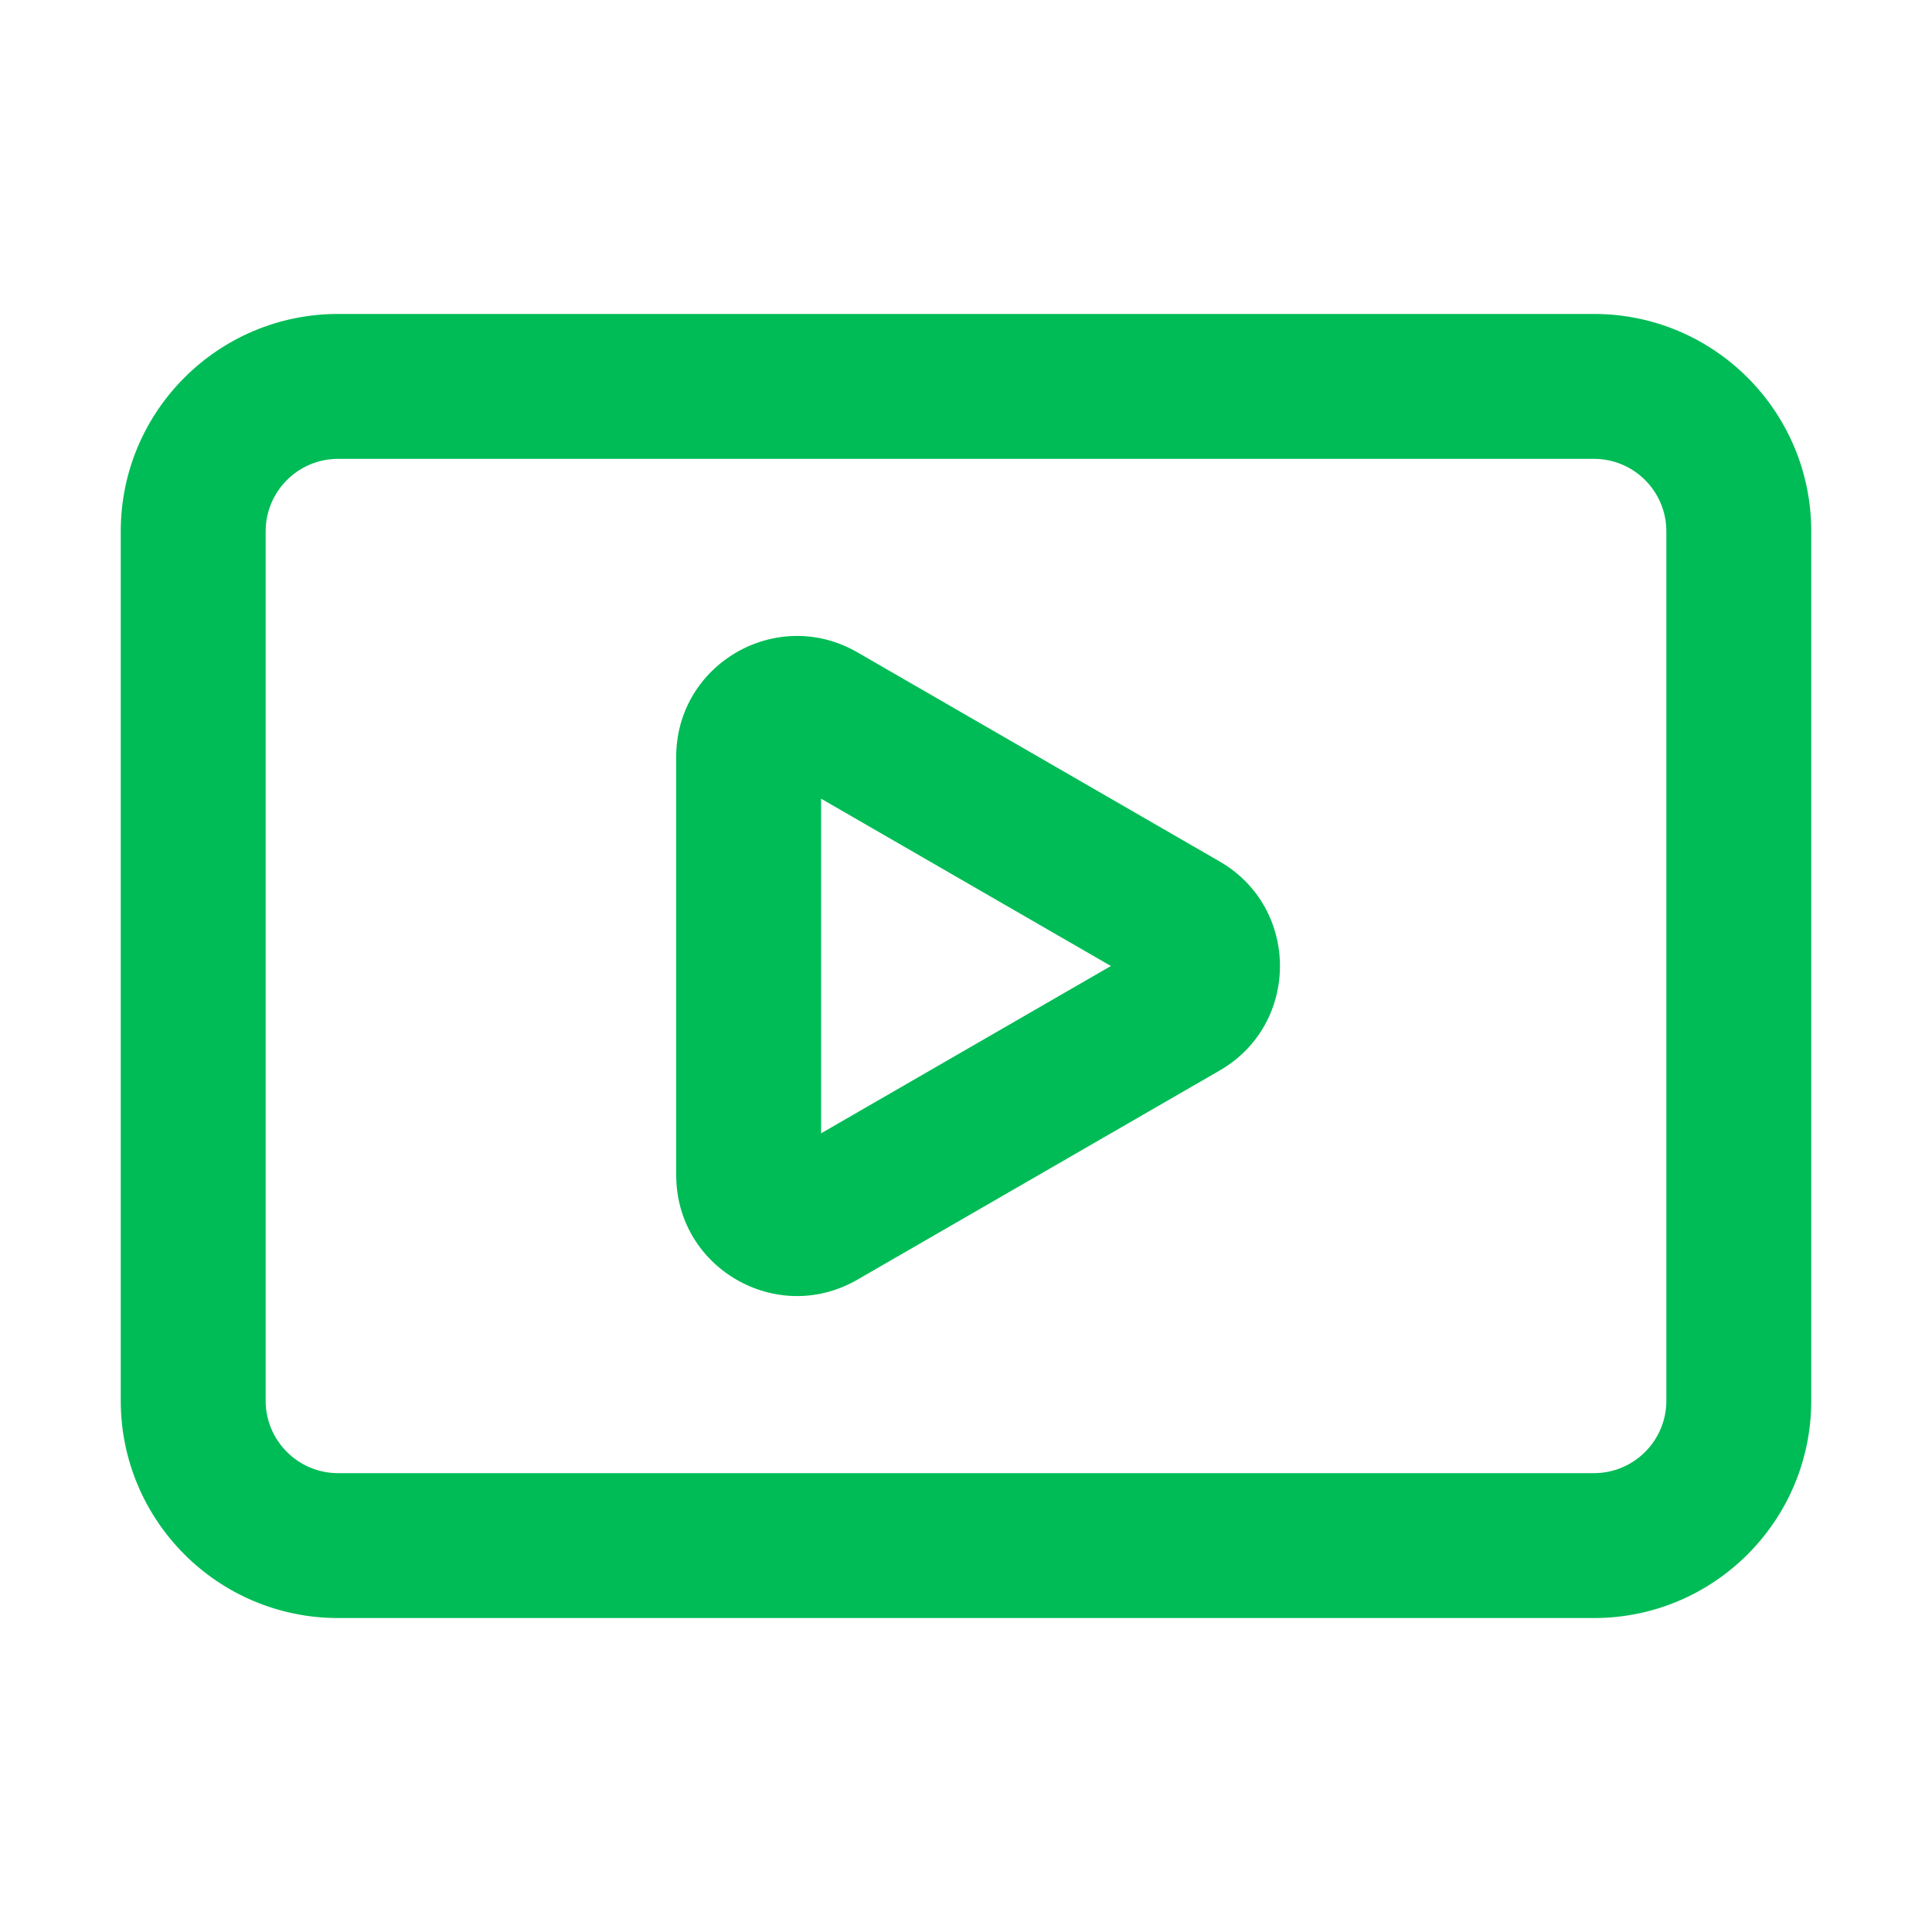 <svg width="40" height="40" viewBox="0 0 40 40" fill="none" xmlns="http://www.w3.org/2000/svg">
<path fill-rule="evenodd" clip-rule="evenodd" d="M2.5 11C2.5 8.515 4.515 6.5 7 6.5H33C35.485 6.5 37.5 8.515 37.5 11V29C37.5 31.485 35.485 33.5 33 33.5H7C4.515 33.5 2.5 31.485 2.5 29V11ZM7 9.5C6.172 9.5 5.5 10.172 5.5 11V29C5.5 29.828 6.172 30.5 7 30.5H33C33.828 30.5 34.5 29.828 34.5 29V11C34.5 10.172 33.828 9.5 33 9.5H7Z" fill="#00BC56"/>
<path fill-rule="evenodd" clip-rule="evenodd" d="M25.25 17.835C26.917 18.797 26.917 21.203 25.25 22.165L17.75 26.495C16.083 27.457 14 26.255 14 24.33L14 15.67C14 13.745 16.083 12.543 17.75 13.505L25.25 17.835ZM17 16.536V23.464L23 20L17 16.536Z" fill="#00BC56"/>
</svg>
